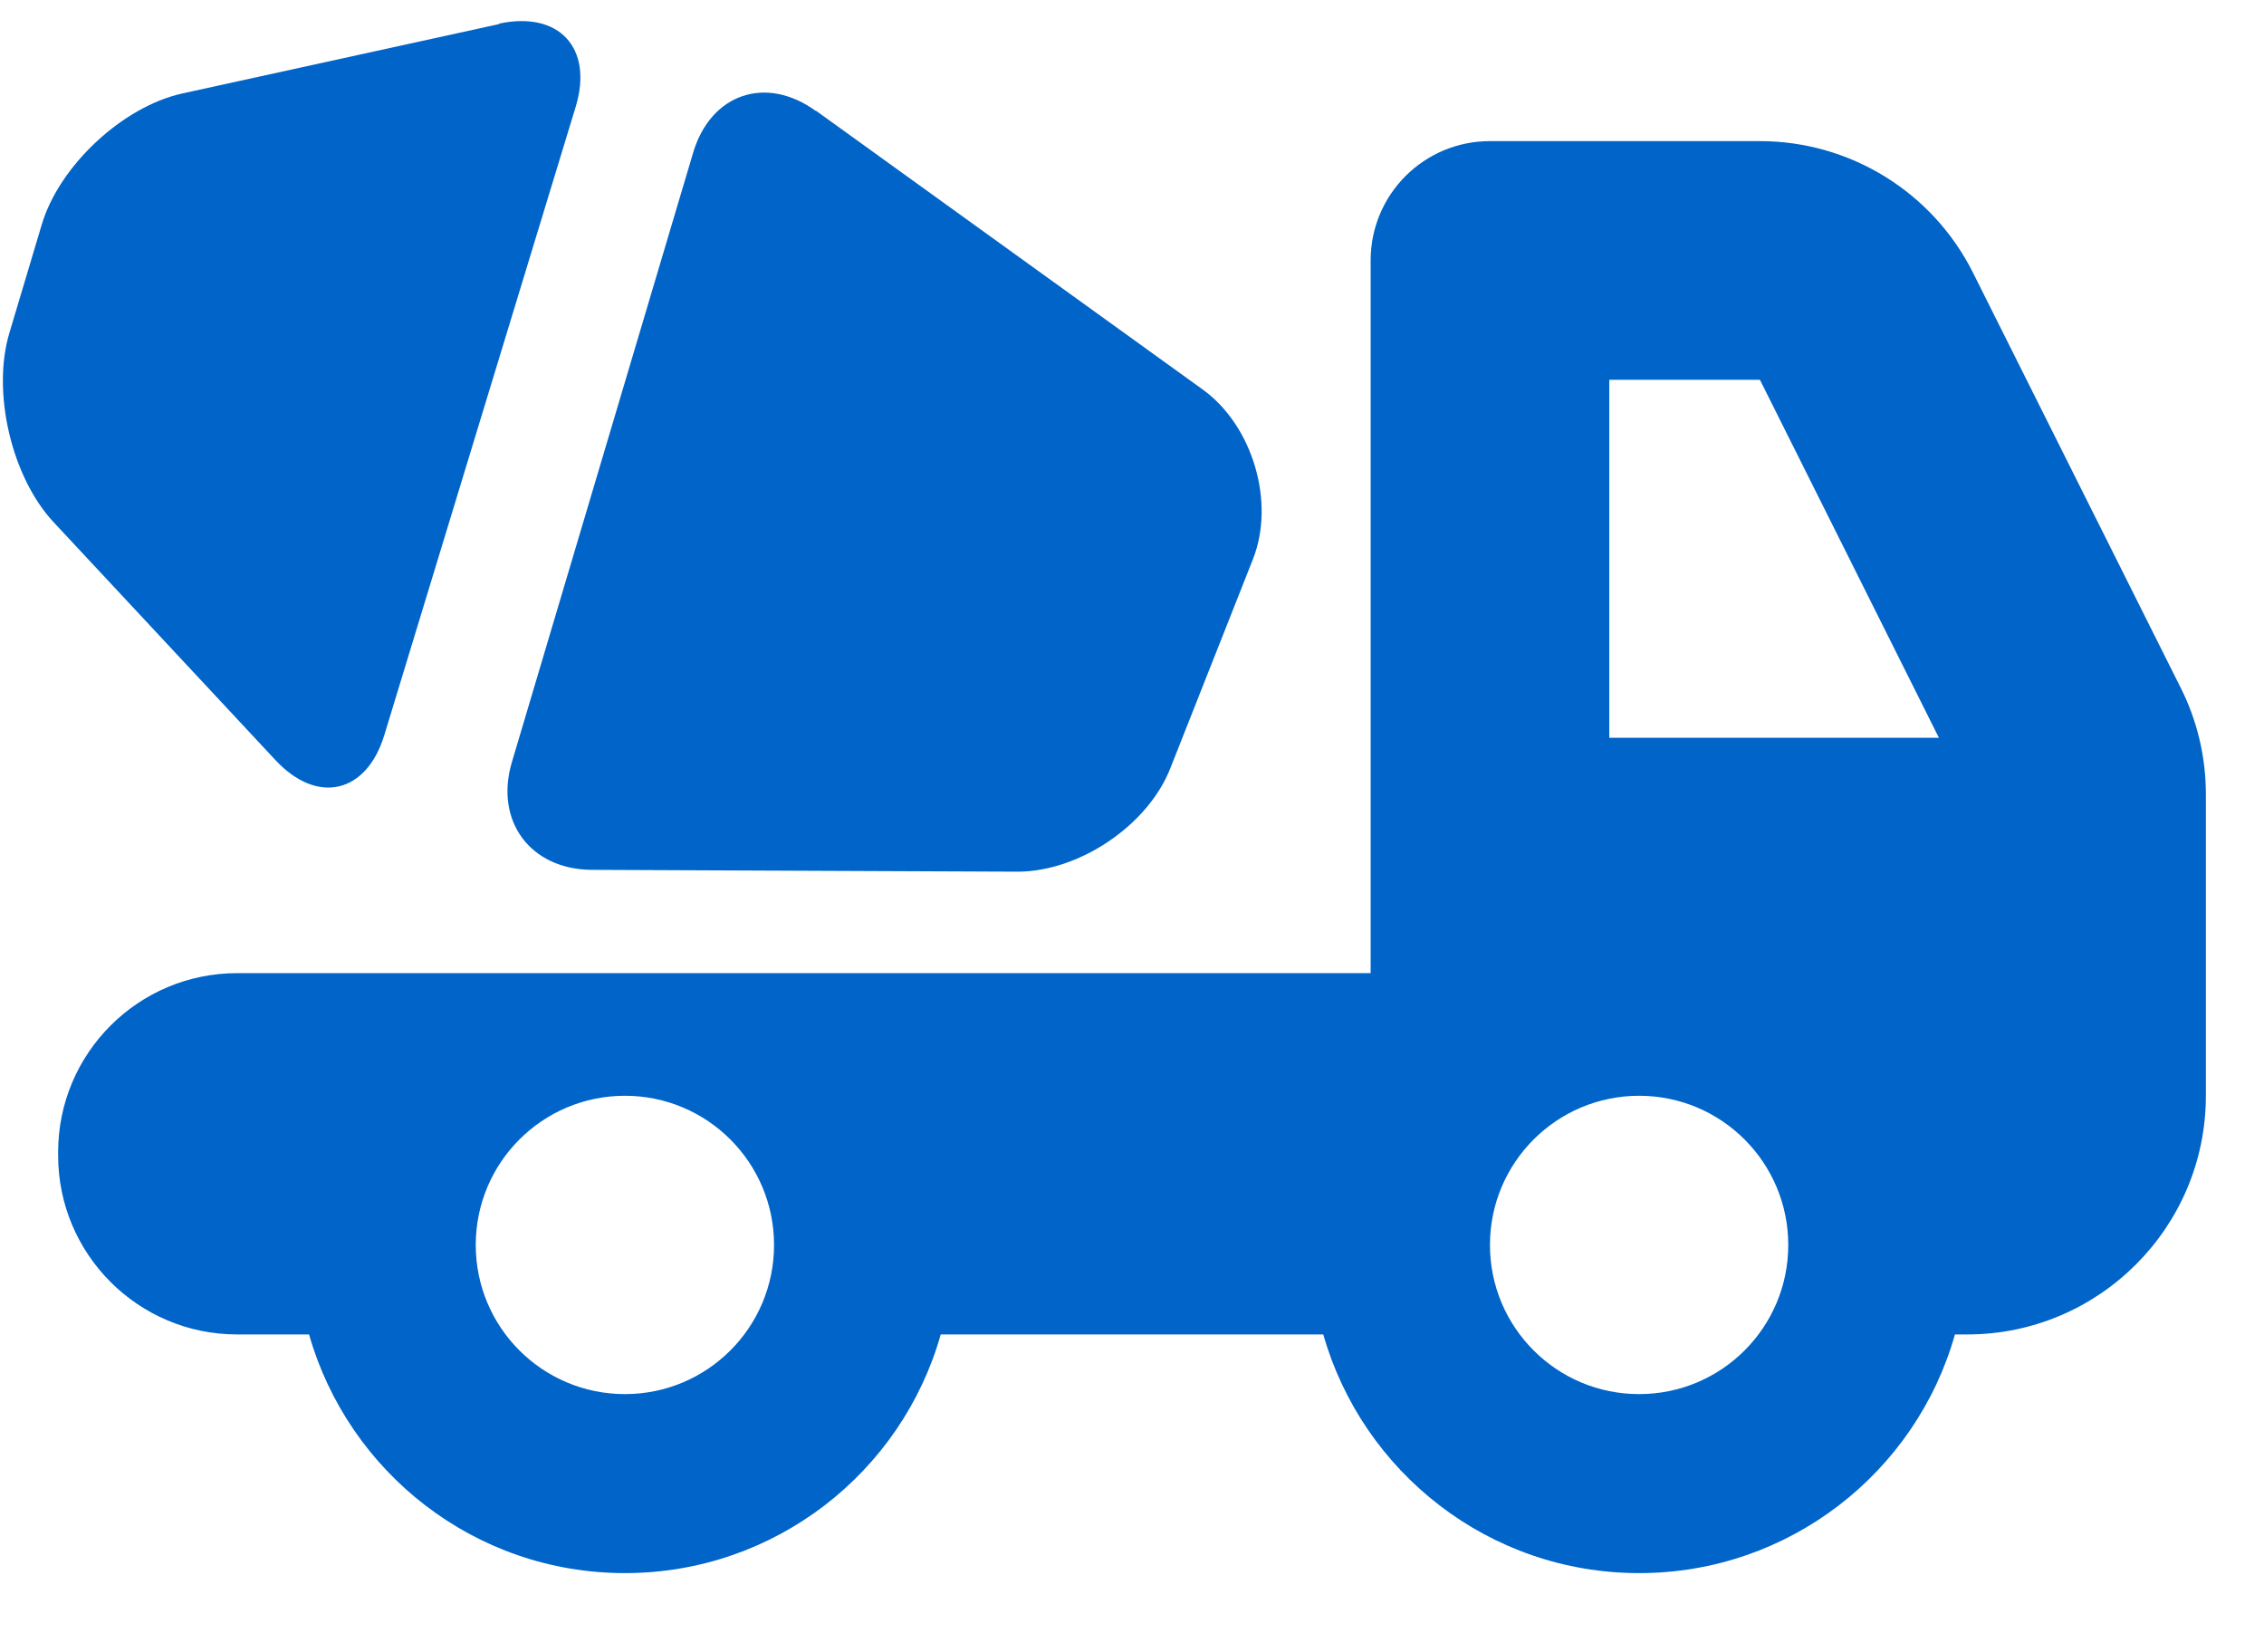 <svg width="37" height="27" viewBox="0 0 37 27" fill="none" xmlns="http://www.w3.org/2000/svg">
<g clip-path="url(#clip0_112_254)">
<path d="M28.762 2.306C30.237 2.306 31.589 3.141 32.248 4.464L35.636 11.234C35.898 11.752 36.05 12.349 36.05 12.977V17.906C36.05 20.058 34.301 21.806 32.15 21.806H31.949C31.315 24.055 29.243 25.706 26.788 25.706C24.332 25.706 22.266 24.055 21.626 21.806H15.374C14.74 24.055 12.668 25.706 10.213 25.706C7.757 25.706 5.691 24.055 5.051 21.806H3.875C2.26 21.806 0.95 20.496 0.95 18.881V18.827C0.95 17.212 2.26 15.902 3.875 15.902H22.4V4.256C22.4 3.178 23.271 2.306 24.35 2.306H28.762ZM26.3 12.056H31.687L28.762 6.206H26.3V12.056ZM12.65 20.344C12.65 18.997 11.559 17.906 10.213 17.906C8.866 17.906 7.775 18.997 7.775 20.344C7.775 21.691 8.866 22.781 10.213 22.781C11.559 22.781 12.65 21.691 12.65 20.344ZM26.788 22.781C28.134 22.781 29.225 21.691 29.225 20.344C29.225 18.997 28.134 17.906 26.788 17.906C25.441 17.906 24.35 18.997 24.35 20.344C24.35 21.691 25.441 22.781 26.788 22.781Z" fill="#0064C8"/>
<path fill-rule="evenodd" clip-rule="evenodd" d="M8.153 0.387C9.134 0.174 9.701 0.783 9.408 1.746L6.282 12.008C5.99 12.97 5.185 13.153 4.503 12.422L0.877 8.534C0.188 7.797 -0.135 6.408 0.152 5.445L0.682 3.671C0.968 2.709 2.004 1.74 2.985 1.526L8.159 0.393L8.153 0.387Z" fill="#0064C8"/>
<path fill-rule="evenodd" clip-rule="evenodd" d="M13.332 1.813C12.516 1.222 11.614 1.533 11.328 2.495L8.366 12.453C8.08 13.415 8.665 14.207 9.67 14.214L16.629 14.244C17.635 14.244 18.762 13.488 19.128 12.55L20.474 9.144C20.846 8.211 20.474 6.962 19.664 6.371L13.332 1.807V1.813Z" fill="#0064C8"/>
</g>
<defs>
<clipPath id="clip0_112_254">
<rect width="37" height="26" fill="white" transform="translate(0 0.028)"/>
</clipPath>
</defs>
</svg>
